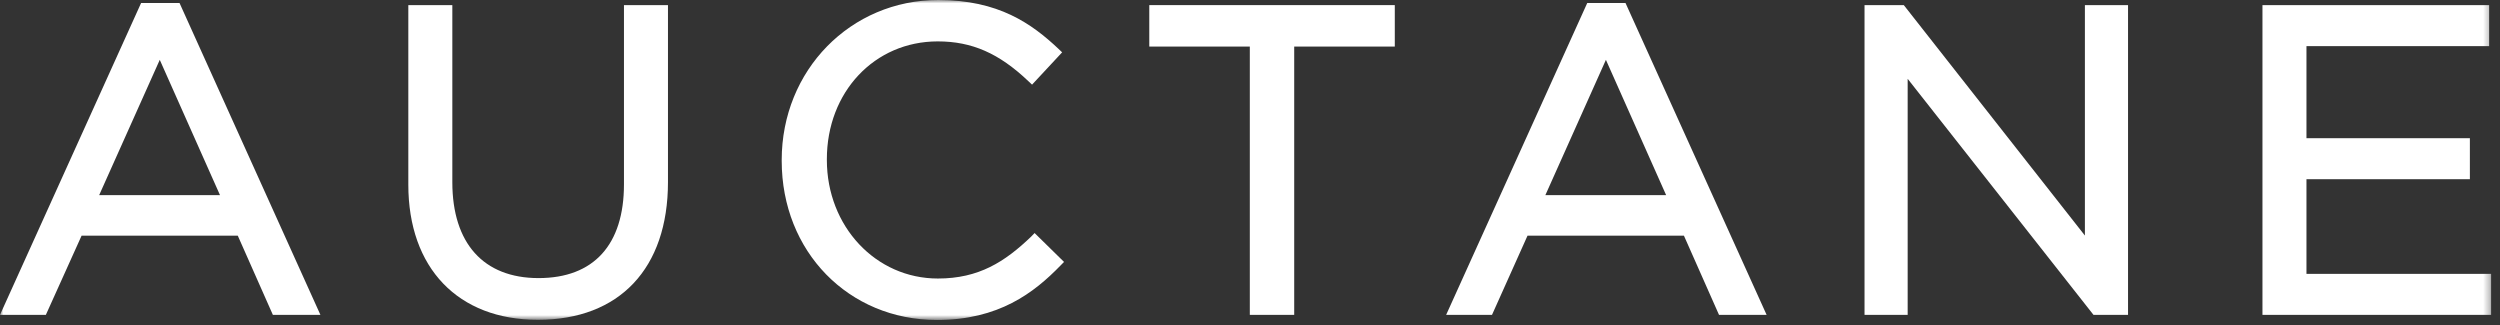 <svg xmlns="http://www.w3.org/2000/svg" fill="none" viewBox="0 0 369 48" height="48" width="369">
<rect x="0" y="0" width="369" height="48" fill="#333333" stroke="none"/>
<g clip-path="url(#clip0_688_6)">
<mask height="48" width="368" y="0" x="0" maskUnits="userSpaceOnUse" style="mask-type:luminance" id="mask0_688_6">
<path fill="white" d="M367.71 0H0V47.228H367.71V0Z"></path>
</mask>
<g mask="url(#mask0_688_6)">
<path fill="white" d="M20.828 0.441L0 46.473H6.769L12.044 34.783H35.096L40.275 46.473H47.293L26.497 0.441H20.828ZM32.471 28.801H14.637L23.582 8.832L32.471 28.801Z"></path>
<path fill="white" d="M92.097 27.211C92.097 36.132 87.633 41.046 79.49 41.046C71.349 41.046 66.764 35.891 66.764 26.898V0.755H60.268V27.251C60.268 39.56 67.599 47.204 79.394 47.204C91.439 47.204 98.593 39.608 98.593 26.874V0.755H92.097V27.211Z"></path>
<path fill="white" d="M152.179 34.944C148.308 38.645 144.478 41.11 138.432 41.11C129.271 41.11 122.045 33.426 122.045 23.614V23.486C122.045 13.586 129.078 6.11 138.408 6.11C143.459 6.11 147.457 7.869 151.777 11.972L152.331 12.494L156.771 7.724L156.249 7.226C152.275 3.477 147.369 0 138.489 0C125.537 0 115.38 10.374 115.38 23.614V23.743C115.38 37.127 125.24 47.228 138.304 47.228C147.409 47.228 152.62 43.214 156.522 39.199L157.052 38.661L152.708 34.398L152.179 34.944Z"></path>
<path fill="white" d="M169.635 6.873H184.473V46.474H191.025V6.873H205.871V0.755H169.635V6.873Z"></path>
<path fill="white" d="M234.279 0.441L213.451 46.473H220.22L225.463 34.783H248.547L253.726 46.473H260.752L239.924 0.441H234.279ZM245.921 28.801H228.096L237.033 8.832L245.921 28.801Z"></path>
<path fill="white" d="M307.731 34.767L281.001 0.755H275.204V46.474H281.571V11.634L309 46.474H314.098V0.755H307.731V34.767Z"></path>
<path fill="white" d="M340.434 40.419V26.448H364.554V20.402H340.434V6.809H367.397V0.755H333.939V46.474H367.71V40.419H340.434Z"></path>
</g>
</g>
<defs>
<clipPath id="clip0_688_6">
<rect fill="white" height="47.373" width="367.742"></rect>
</clipPath>
</defs>
</svg>
